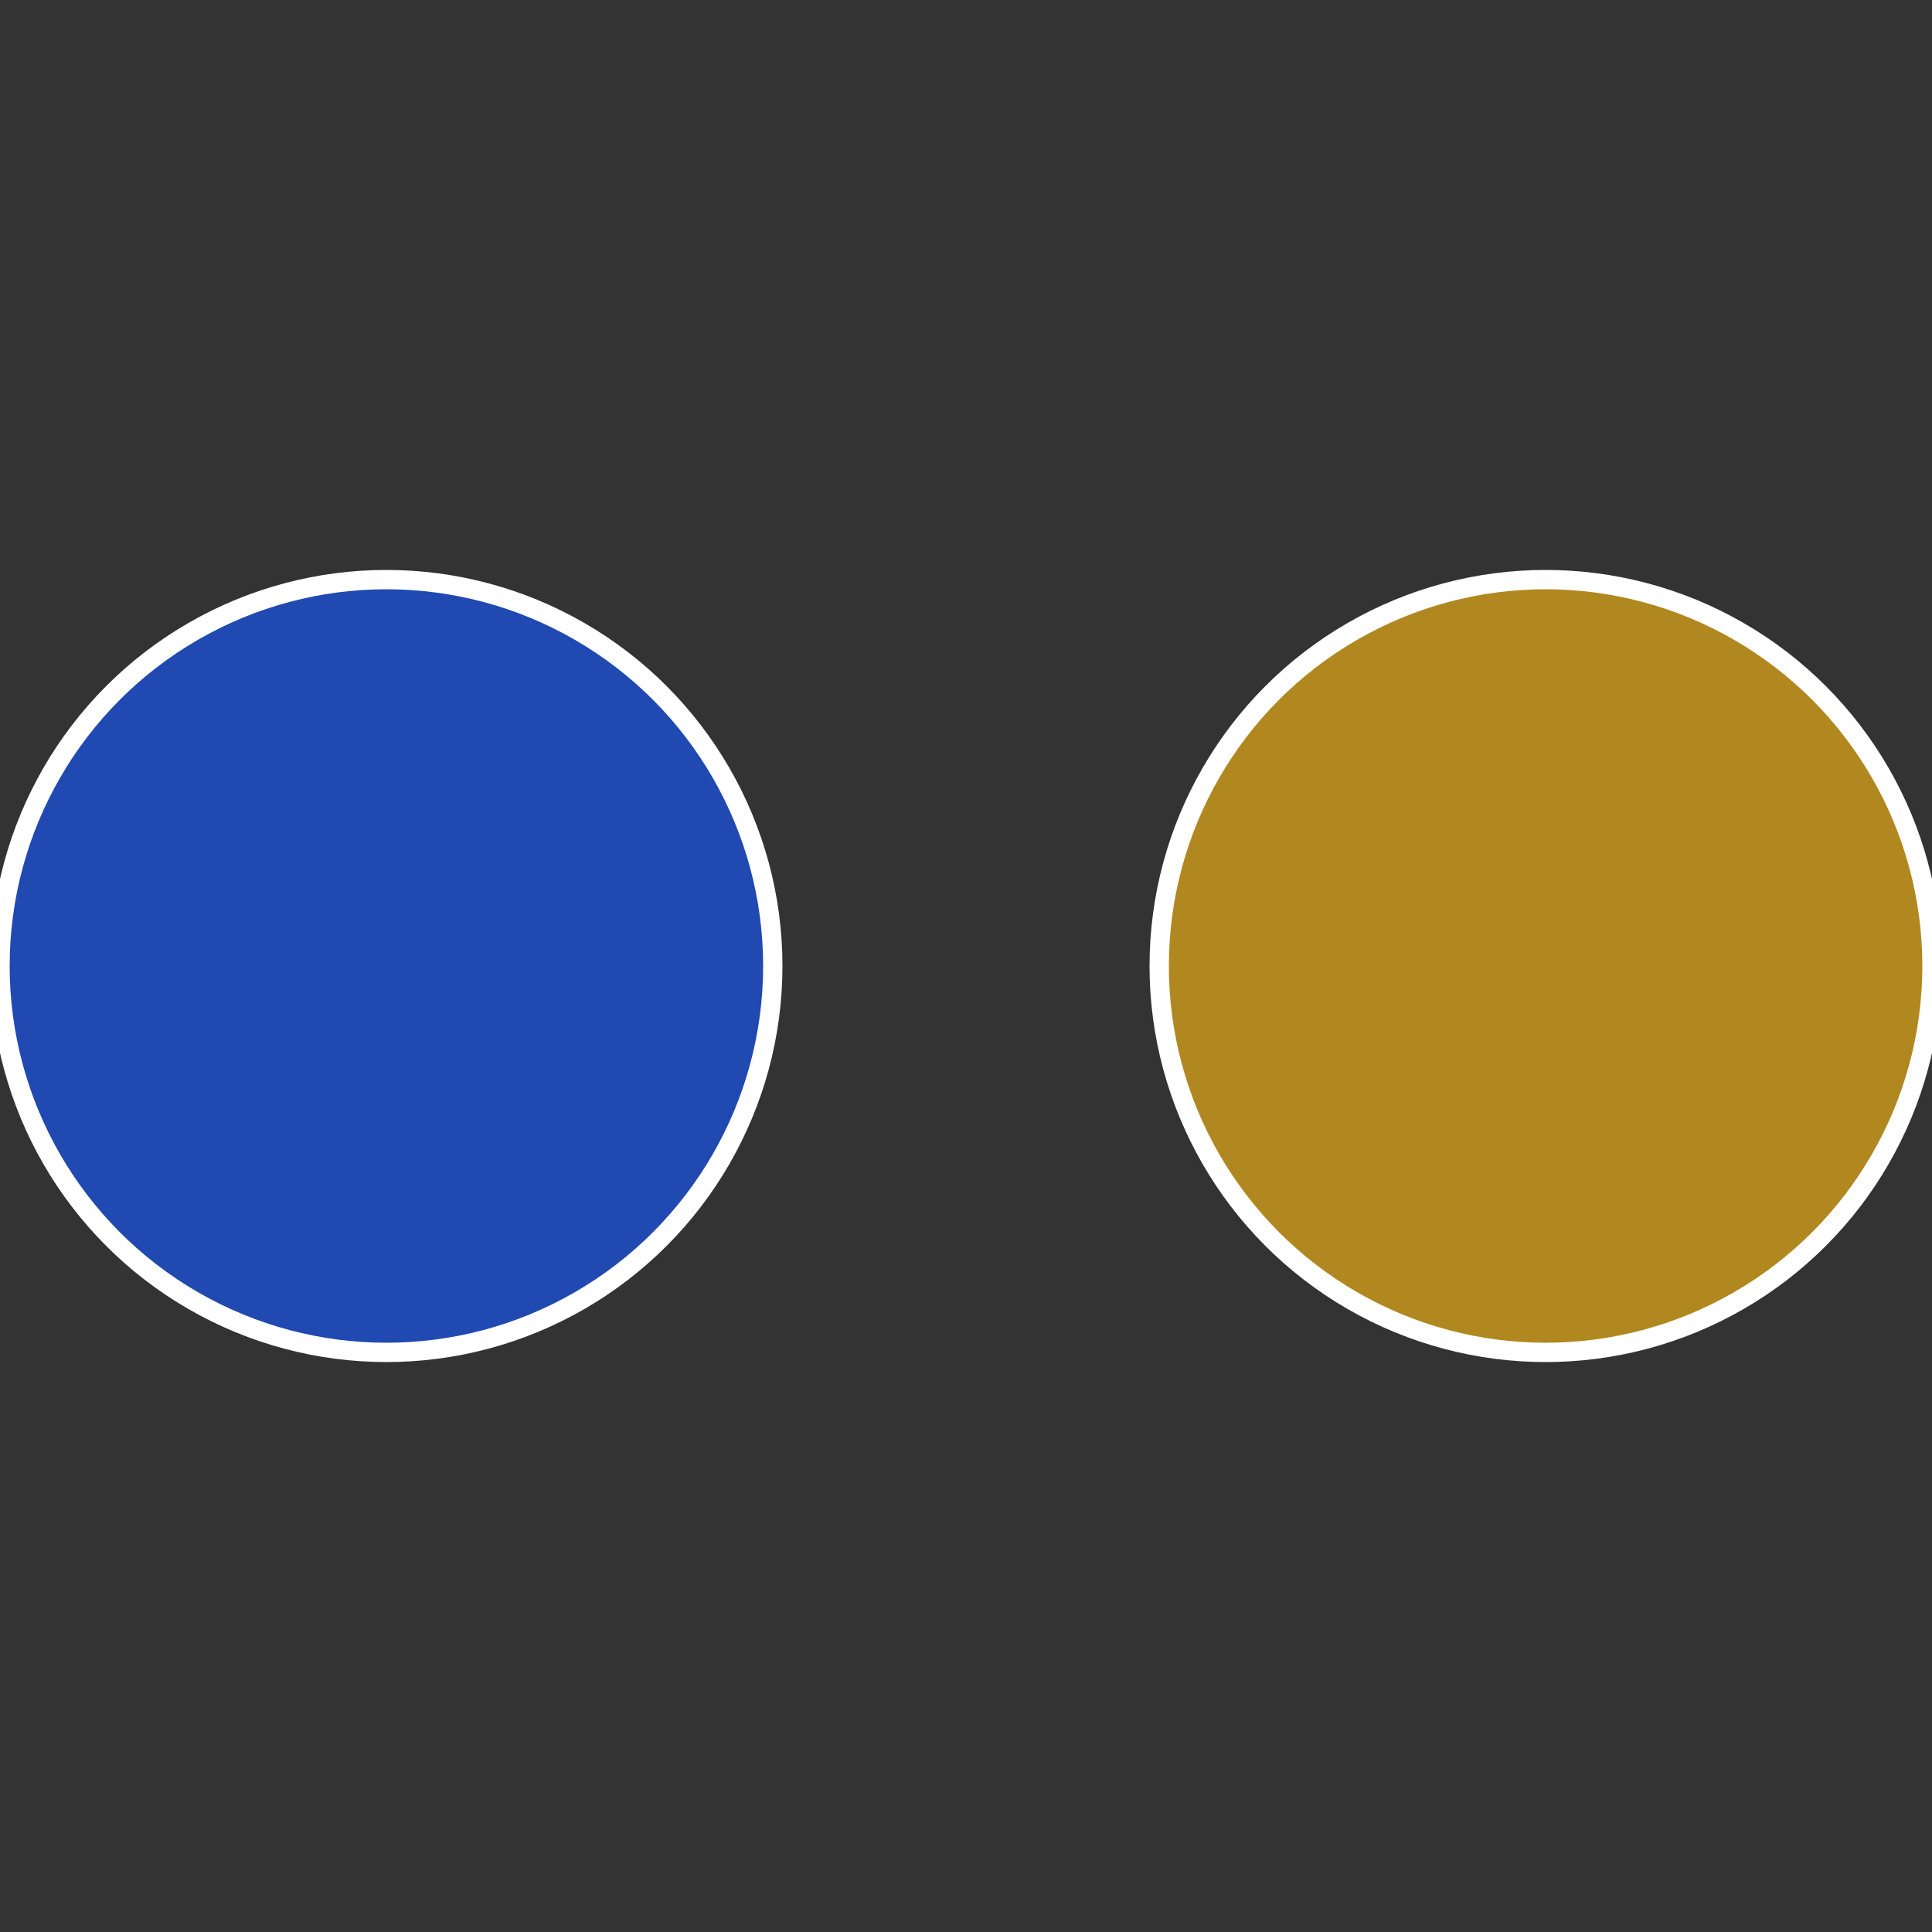 <?xml version="1.0" standalone="no"?>
<svg width="500" height="500" viewBox="-1 -1 2 2" xmlns="http://www.w3.org/2000/svg">
 
                <rect x="-1" y="-1" width="2" height="2" fill="#333333" stroke="none"/>
 
                <circle cx="0.6" cy="0" r="0.4" fill="#b18820" stroke="#fff" stroke-width="1%" />
             
                <circle cx="-0.6" cy="7.3478807948841E-17" r="0.4" fill="#2049b1" stroke="#fff" stroke-width="1%" />
            </svg>
